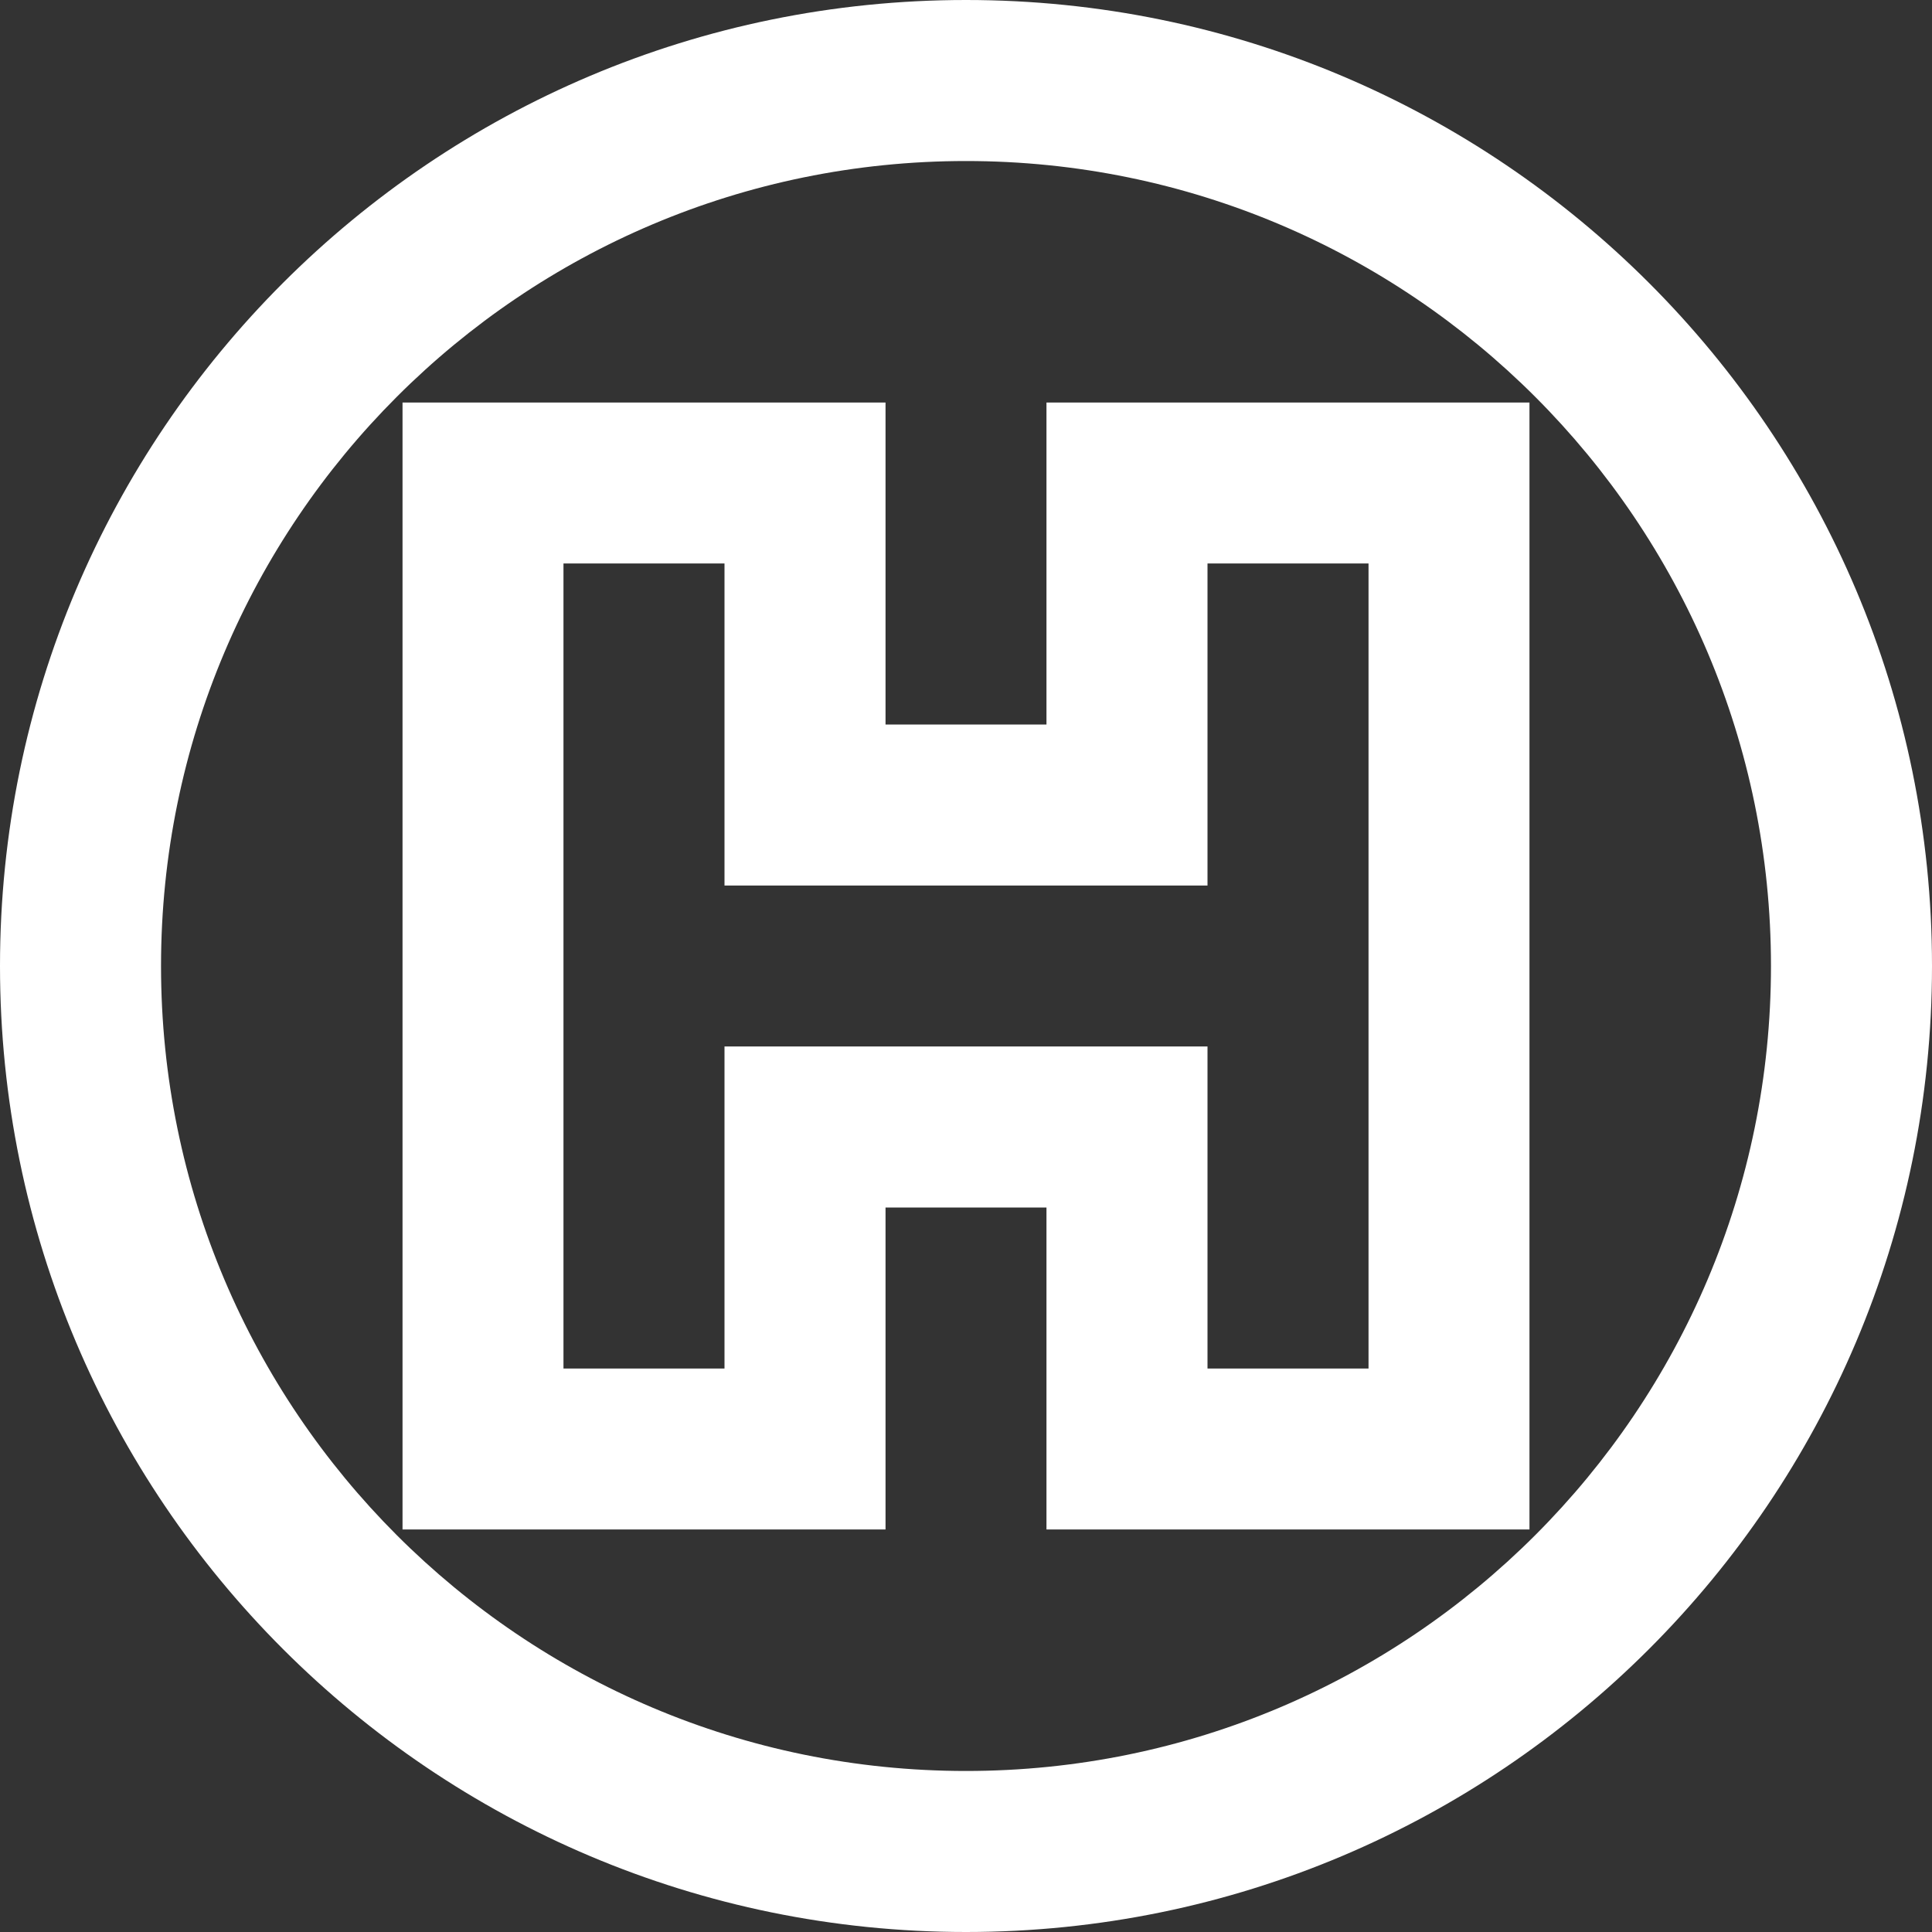 <?xml version="1.0" encoding="UTF-8"?>
<svg width="26px" height="26px" viewBox="0 0 26 26" version="1.1" xmlns="http://www.w3.org/2000/svg" xmlns:xlink="http://www.w3.org/1999/xlink">
    <rect x="0" y="0" width="26" height="26" fill="#333333" stroke="none"/>
    <!-- Generator: Sketch 48.1 (47250) - http://www.bohemiancoding.com/sketch -->
    <title>3</title>
    <desc>Created with Sketch.</desc>
    <defs></defs>
    <g id="Page-1" stroke="none" stroke-width="1" fill="none" fill-rule="evenodd">
        <g id="3" fill="#FFFFFF" fill-rule="nonzero">
            <path d="M13,0 C5.821,0 0,5.821 0,13 C0,20.179 5.821,26 13,26 C20.179,26 26,20.179 26,13 C26,5.821 20.179,0 13,0 Z M13,23.833 C7.017,23.833 2.167,18.982 2.167,13 C2.167,7.018 7.017,2.167 13,2.167 C18.983,2.167 23.833,7.018 23.833,13 C23.833,18.982 18.983,23.833 13,23.833 Z M14.083,9.75 L11.917,9.75 L11.917,5.417 L5.417,5.417 L5.417,20.583 L11.917,20.583 L11.917,16.25 L14.083,16.25 L14.083,20.583 L20.583,20.583 L20.583,5.417 L14.083,5.417 L14.083,9.75 Z M16.25,7.583 L18.417,7.583 L18.417,18.417 L16.25,18.417 L16.25,14.083 L9.75,14.083 L9.75,18.417 L7.583,18.417 L7.583,7.583 L9.75,7.583 L9.75,11.917 L16.25,11.917 L16.25,7.583 Z"></path>
        </g>
    </g>
</svg>